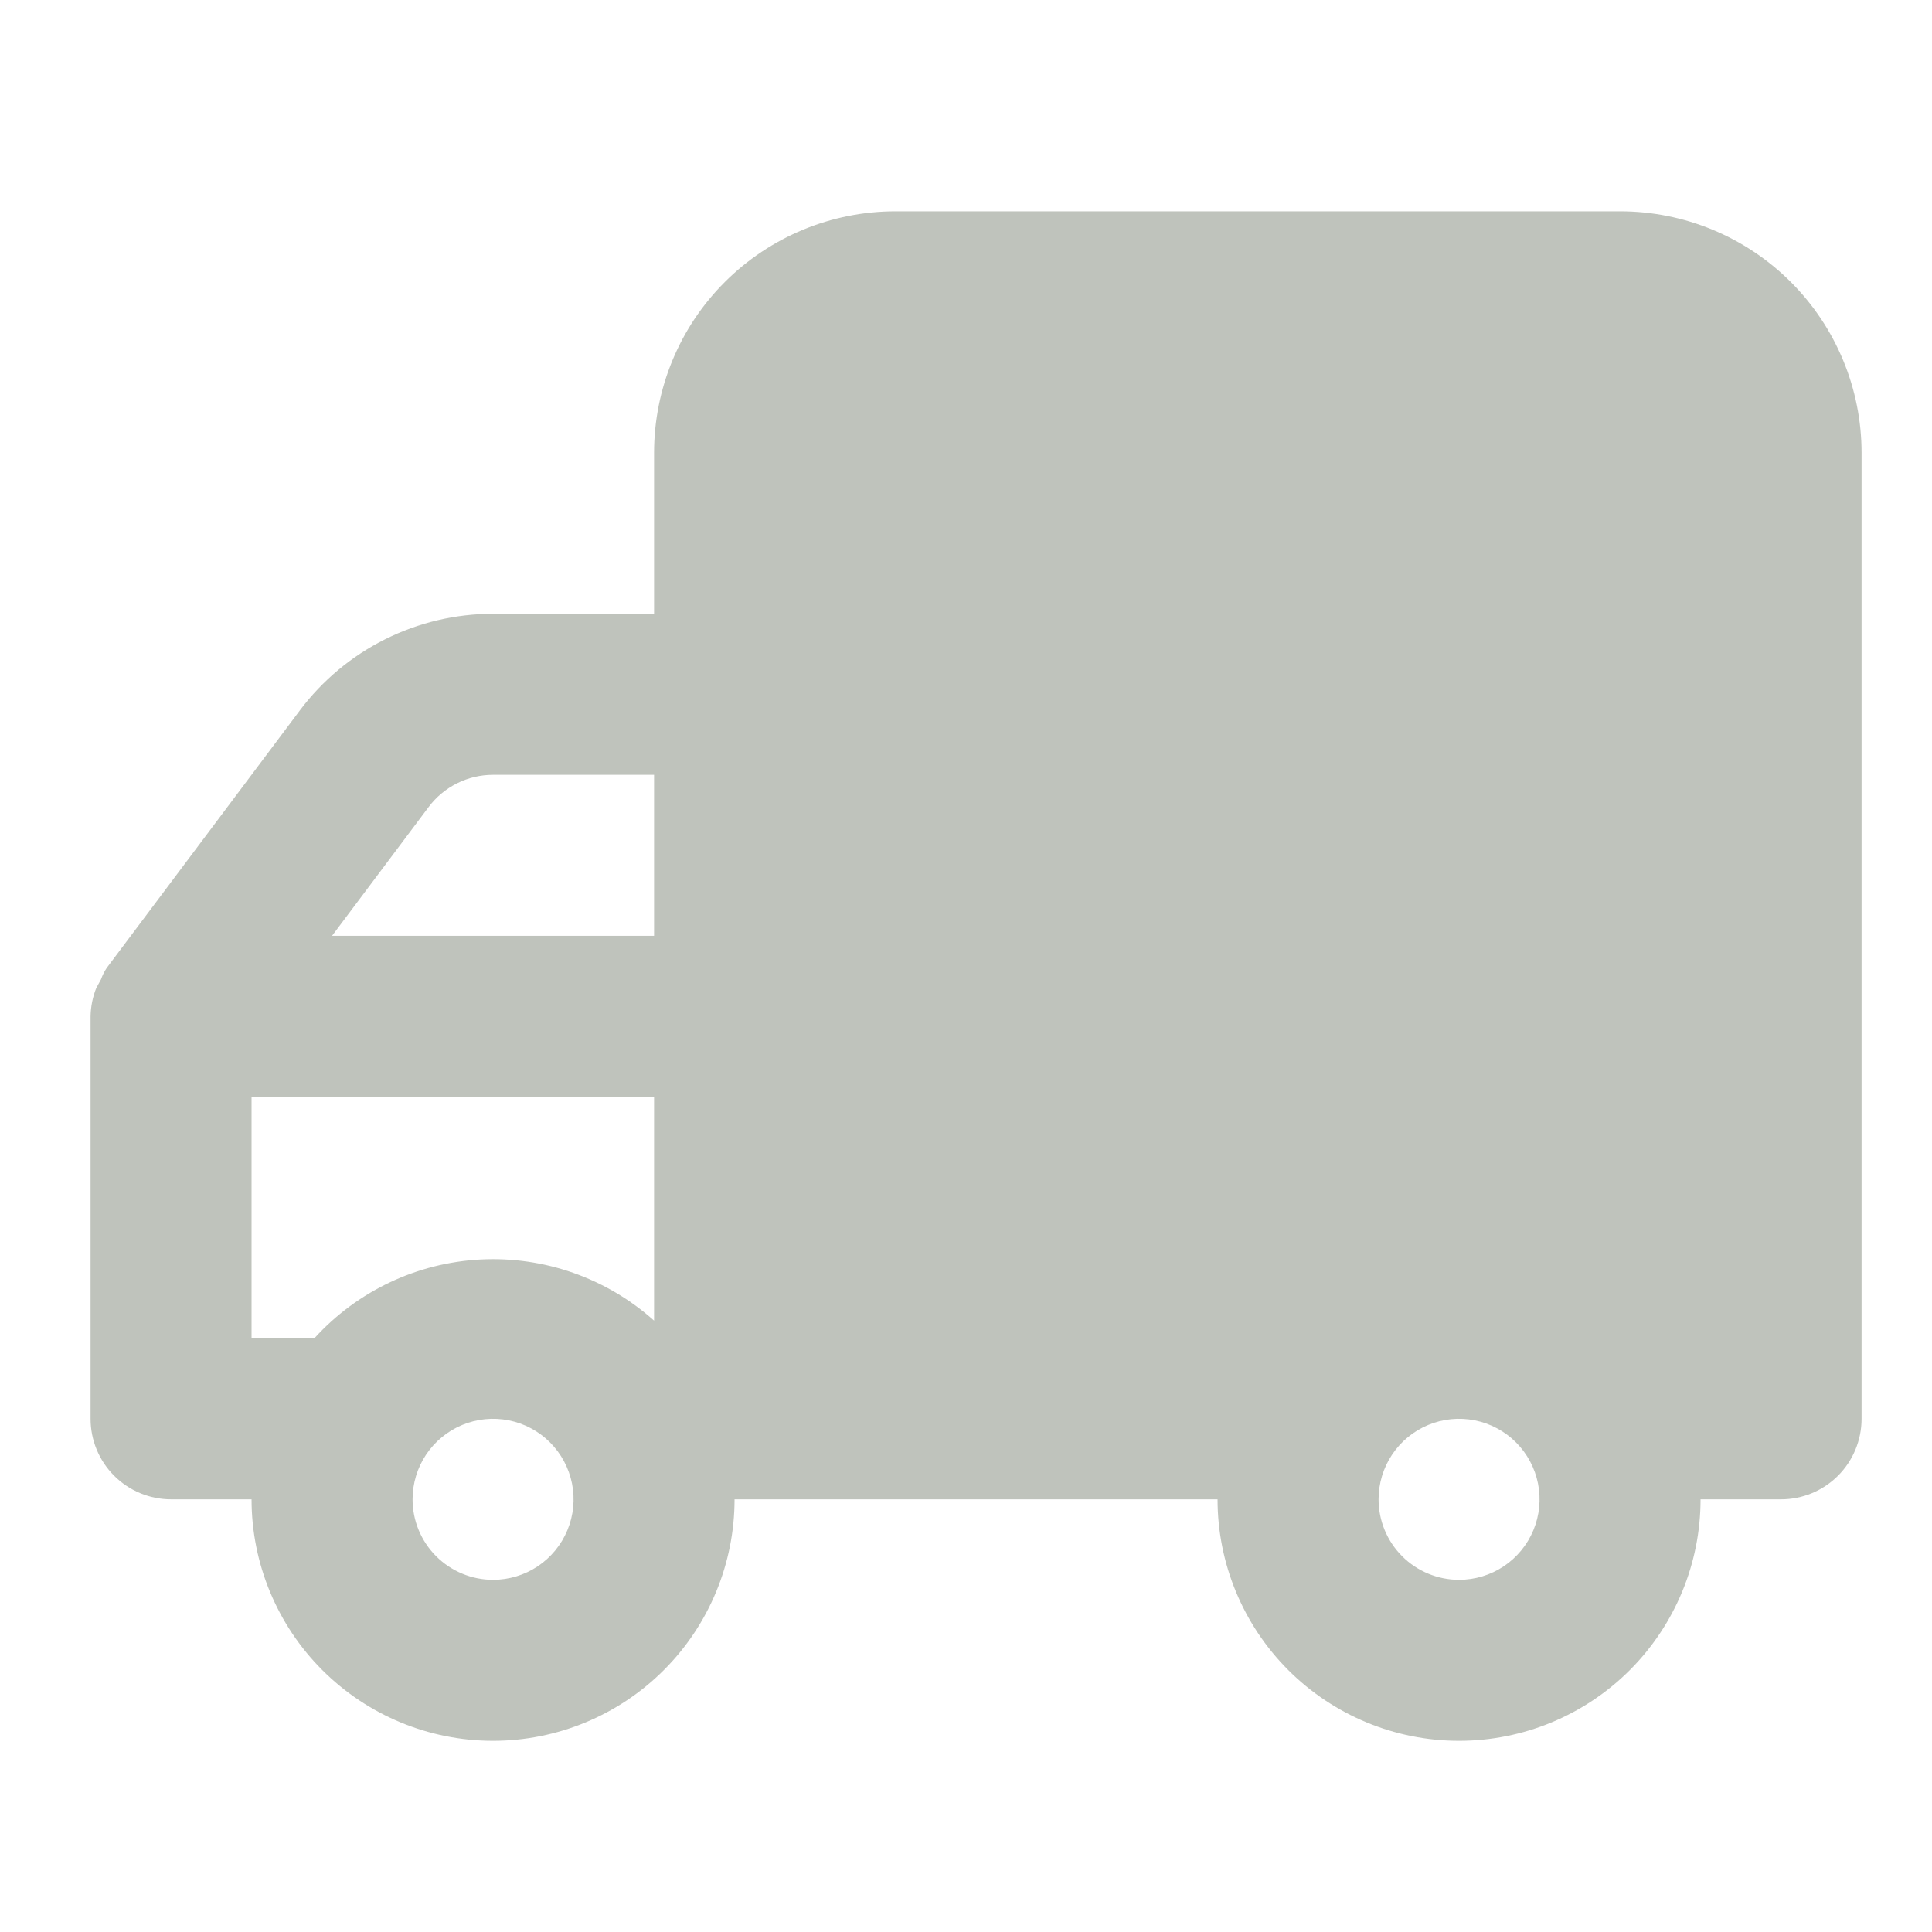 <svg width="64" height="64" viewBox="0 0 64 64" fill="none" xmlns="http://www.w3.org/2000/svg">
<path d="M3 33.667V47C3 47.707 3.281 48.386 3.781 48.886C4.281 49.386 4.959 49.667 5.667 49.667H8.333C8.333 51.788 9.176 53.823 10.677 55.324C12.177 56.824 14.212 57.667 16.333 57.667C18.455 57.667 20.49 56.824 21.99 55.324C23.491 53.823 24.333 51.788 24.333 49.667H40.333C40.333 51.788 41.176 53.823 42.676 55.324C44.177 56.824 46.212 57.667 48.333 57.667C50.455 57.667 52.49 56.824 53.99 55.324C55.49 53.823 56.333 51.788 56.333 49.667H59C59.707 49.667 60.386 49.386 60.886 48.886C61.386 48.386 61.667 47.707 61.667 47V15C61.667 12.878 60.824 10.843 59.324 9.343C57.823 7.843 55.788 7 53.667 7H29.667C27.545 7 25.51 7.843 24.01 9.343C22.509 10.843 21.667 12.878 21.667 15V20.333H16.333C15.091 20.333 13.867 20.622 12.756 21.178C11.645 21.733 10.678 22.54 9.933 23.533L3.533 32.067C3.455 32.183 3.393 32.308 3.347 32.44L3.187 32.733C3.069 33.031 3.006 33.347 3 33.667ZM45.667 49.667C45.667 49.139 45.823 48.624 46.116 48.185C46.409 47.747 46.826 47.405 47.313 47.203C47.8 47.001 48.336 46.948 48.854 47.051C49.371 47.154 49.846 47.408 50.219 47.781C50.592 48.154 50.846 48.629 50.949 49.146C51.052 49.664 50.999 50.2 50.797 50.687C50.595 51.174 50.253 51.591 49.815 51.884C49.376 52.177 48.861 52.333 48.333 52.333C47.626 52.333 46.948 52.052 46.448 51.552C45.948 51.052 45.667 50.374 45.667 49.667ZM21.667 31H11L14.2 26.733C14.448 26.402 14.771 26.133 15.141 25.948C15.511 25.763 15.919 25.667 16.333 25.667H21.667V31ZM13.667 49.667C13.667 49.139 13.823 48.624 14.116 48.185C14.409 47.747 14.826 47.405 15.313 47.203C15.8 47.001 16.336 46.948 16.854 47.051C17.371 47.154 17.846 47.408 18.219 47.781C18.592 48.154 18.846 48.629 18.949 49.146C19.052 49.664 18.999 50.2 18.797 50.687C18.595 51.174 18.253 51.591 17.815 51.884C17.376 52.177 16.861 52.333 16.333 52.333C15.626 52.333 14.948 52.052 14.448 51.552C13.948 51.052 13.667 50.374 13.667 49.667ZM8.333 36.333H21.667V43.747C20.093 42.34 18.027 41.613 15.919 41.722C13.811 41.832 11.832 42.771 10.413 44.333H8.333V36.333Z" fill="#BFC3BC"/>
</svg>
